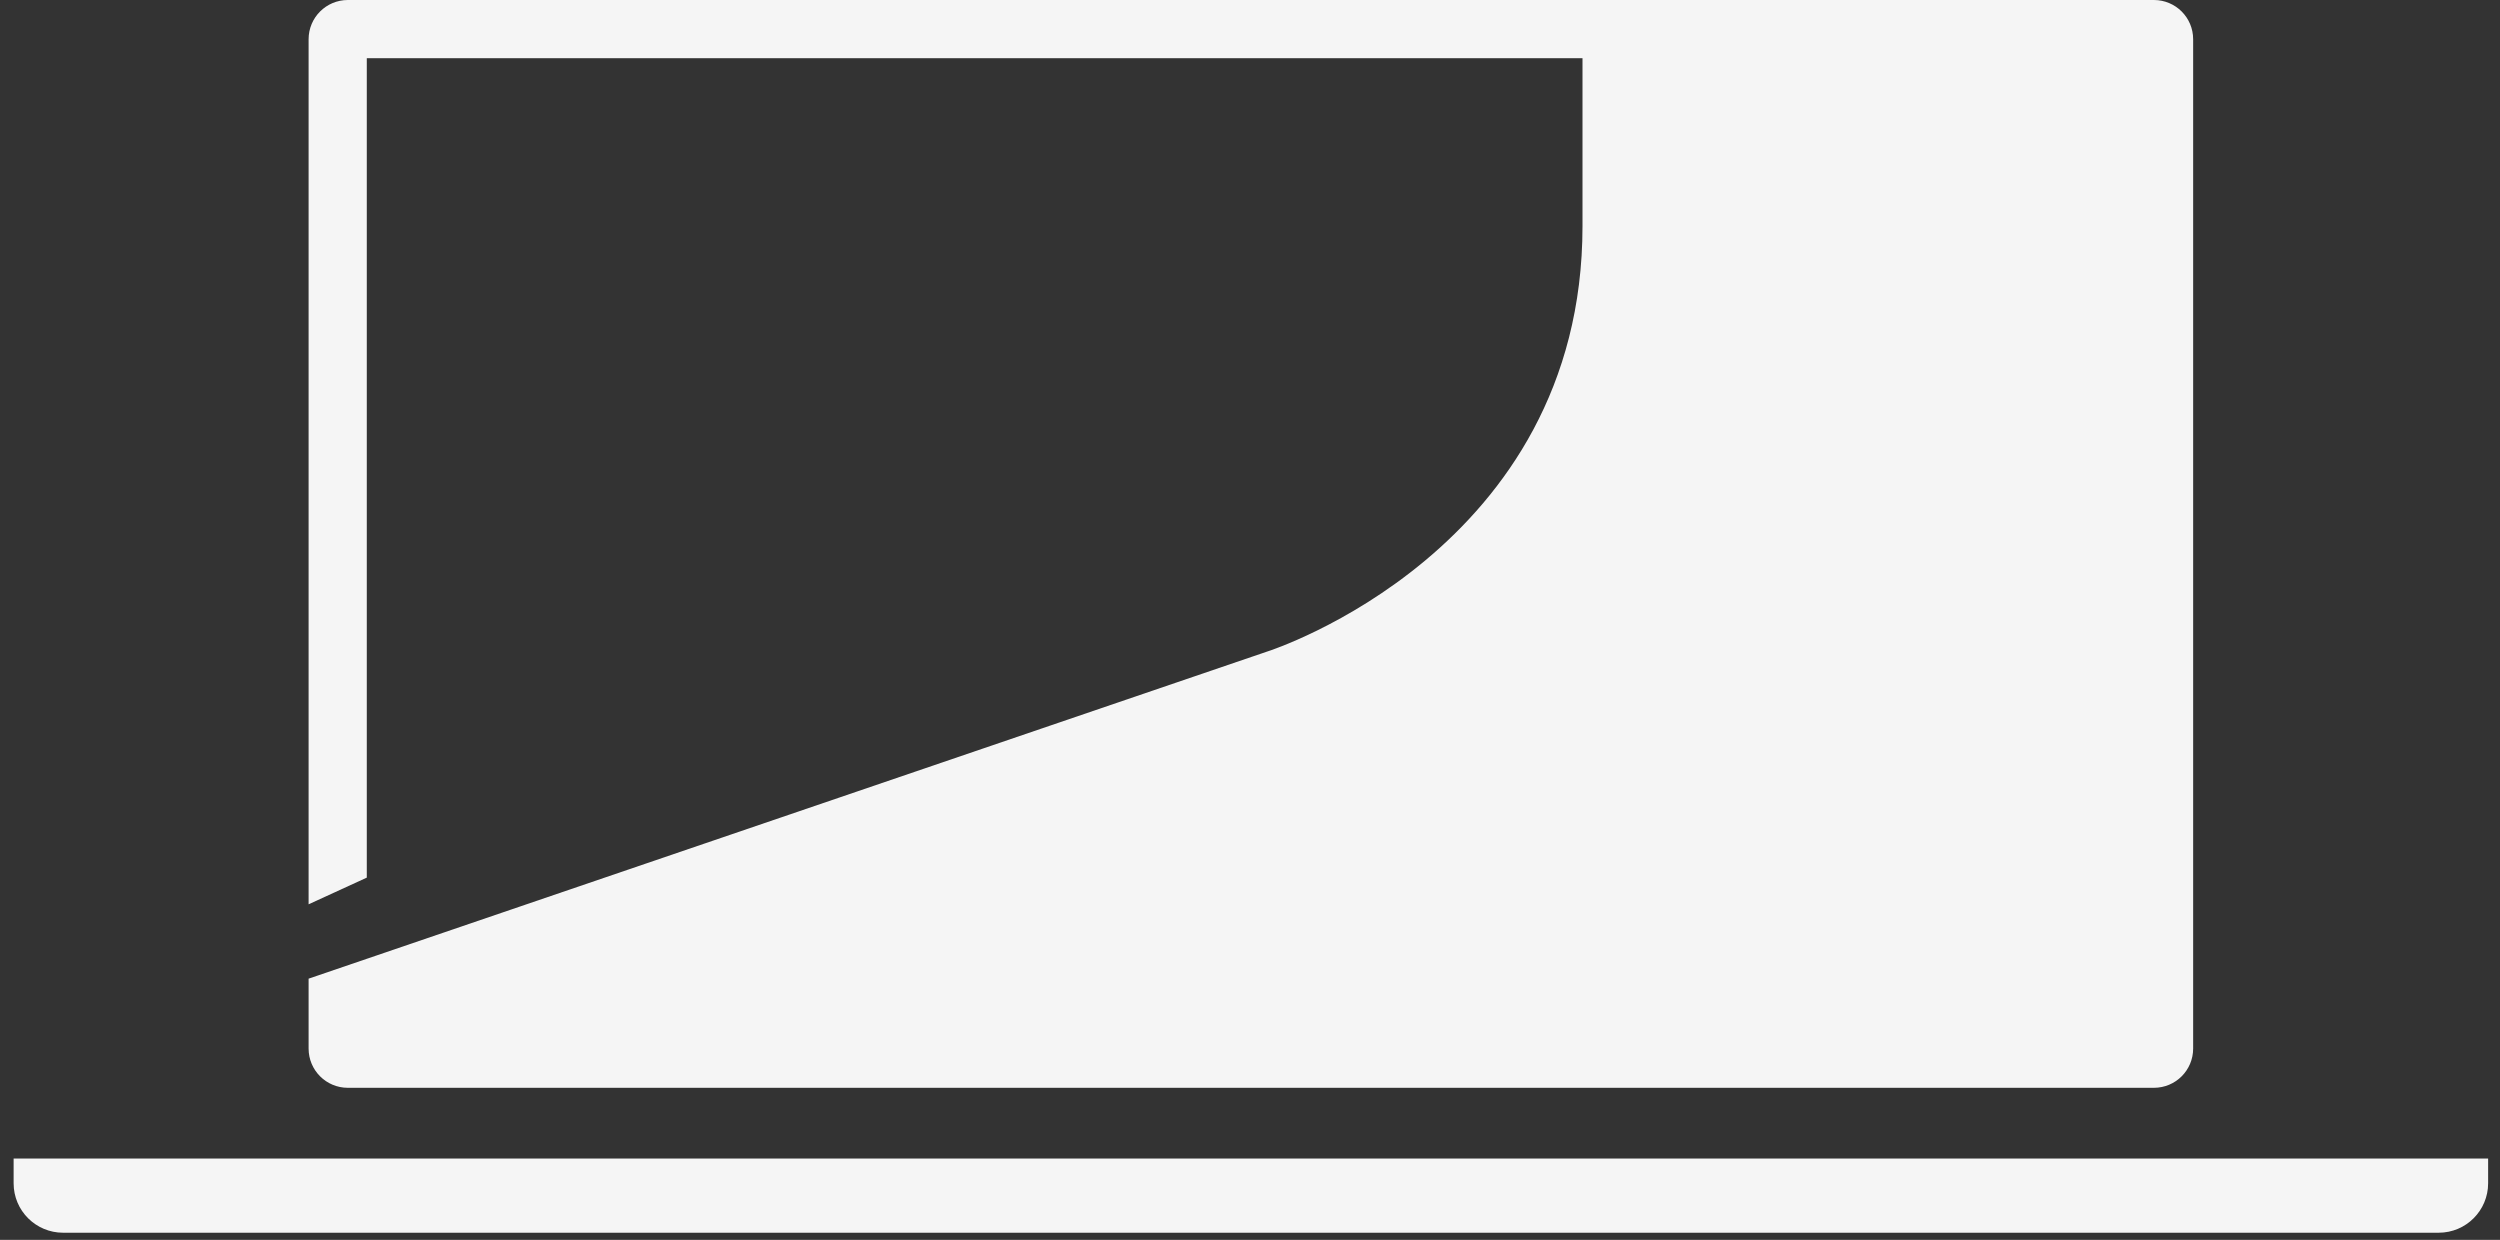 <svg width="123" height="61" viewBox="0 0 123 61" fill="none" xmlns="http://www.w3.org/2000/svg">
<rect x="0" y="0" width="123" height="61" fill="#333333" stroke="none"/>
<path d="M17.115 53.52H105.971C107.04 53.52 107.903 52.657 107.903 51.588V1.932C107.903 0.863 107.04 0 105.971 0H17.115C16.046 0 15.183 0.863 15.183 1.932V44.492L18.046 43.179V2.863H77.859V11.126C77.859 27.095 62.393 32.04 62.393 32.04L15.183 48.15V51.588C15.183 52.657 16.046 53.52 17.115 53.52Z" fill="#F5F5F5"/>
<path d="M0.67 57V58.216C0.67 59.568 1.765 60.65 3.104 60.65H119.982C121.334 60.65 122.416 59.555 122.416 58.216V57H0.67Z" fill="#F5F5F5"/>
</svg>
